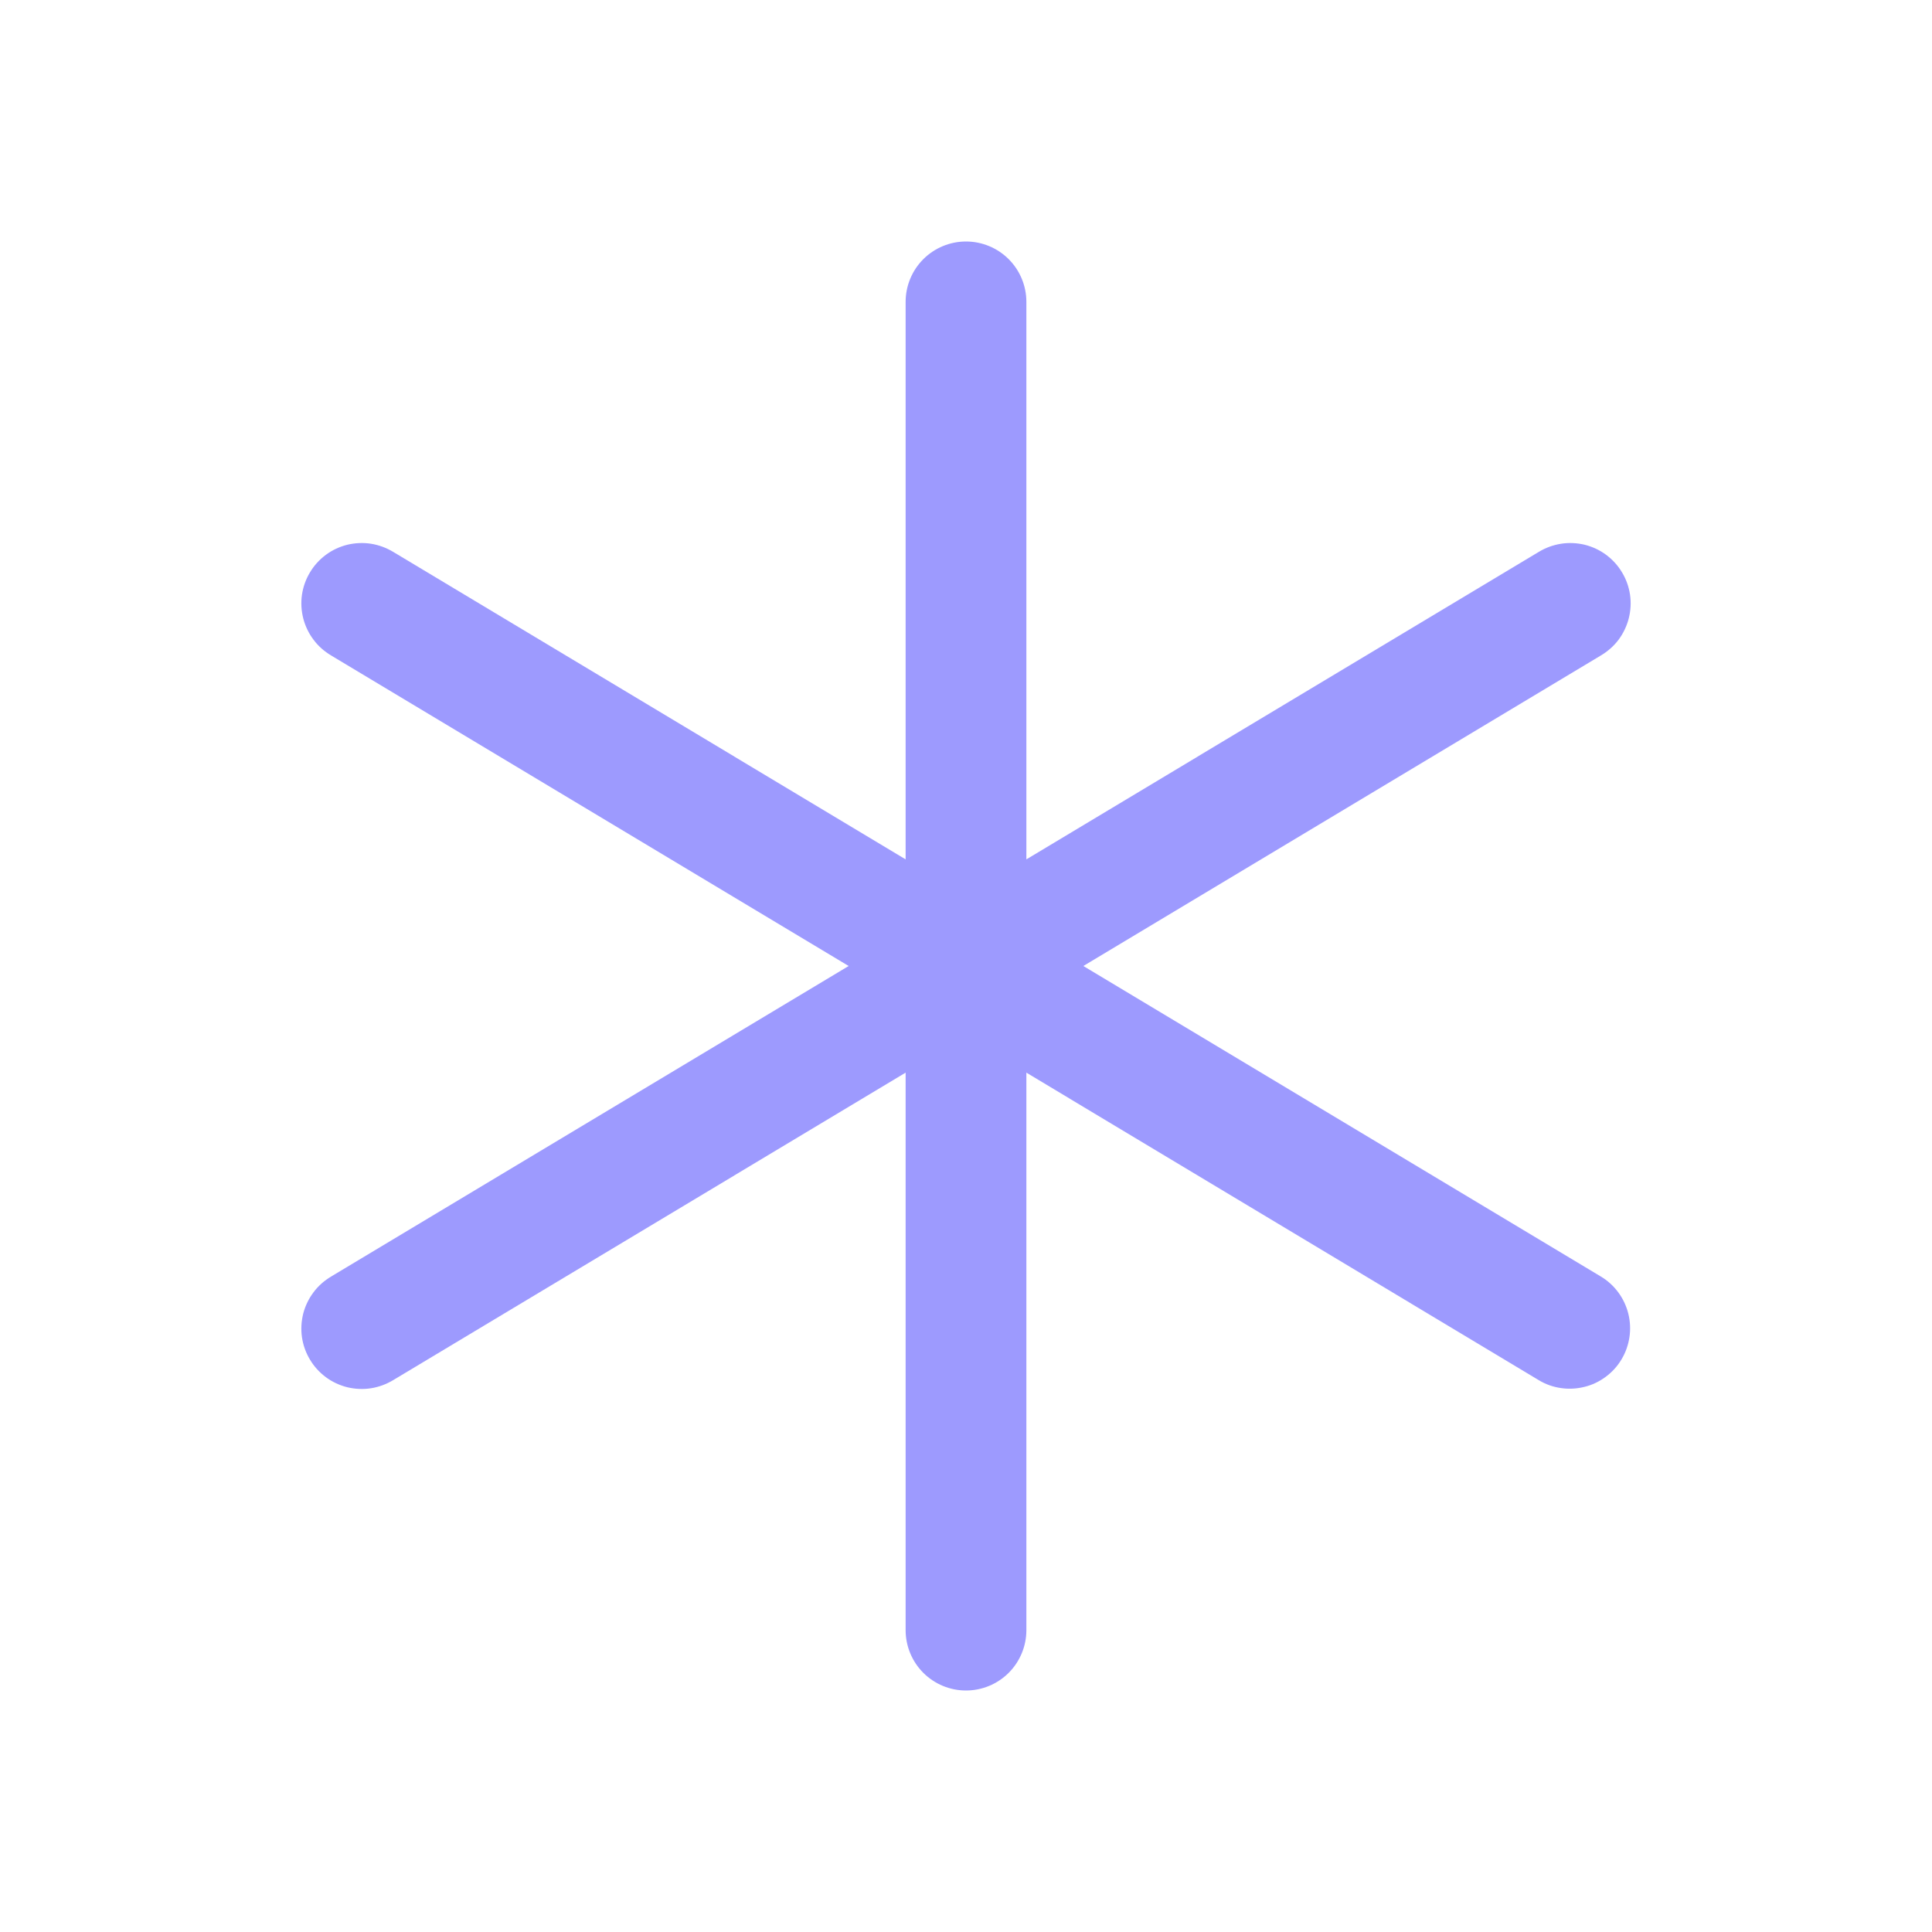 <svg width="20" height="20" viewBox="0 0 20 20" fill="none" xmlns="http://www.w3.org/2000/svg">
<g id="Icon-Asterisk">
<path id="Vector" d="M16.786 14.072C16.744 14.143 16.688 14.204 16.622 14.253C16.556 14.302 16.481 14.338 16.401 14.357C16.321 14.377 16.238 14.381 16.157 14.369C16.075 14.357 15.997 14.329 15.927 14.286L10.625 11.104V16.875C10.625 17.041 10.559 17.2 10.442 17.317C10.325 17.434 10.166 17.5 10 17.5C9.834 17.5 9.675 17.434 9.558 17.317C9.441 17.2 9.375 17.041 9.375 16.875V11.104L4.072 14.286C4.001 14.329 3.923 14.358 3.842 14.371C3.76 14.384 3.677 14.38 3.596 14.361C3.516 14.341 3.44 14.306 3.374 14.257C3.307 14.207 3.251 14.146 3.209 14.075C3.166 14.004 3.138 13.925 3.126 13.844C3.114 13.762 3.119 13.679 3.139 13.598C3.16 13.518 3.196 13.443 3.246 13.377C3.295 13.311 3.358 13.256 3.429 13.214L8.785 10L3.429 6.786C3.358 6.744 3.295 6.689 3.246 6.623C3.196 6.557 3.16 6.482 3.139 6.401C3.119 6.321 3.114 6.238 3.126 6.156C3.138 6.075 3.166 5.996 3.209 5.925C3.251 5.854 3.307 5.793 3.374 5.743C3.44 5.694 3.516 5.659 3.596 5.639C3.677 5.62 3.76 5.616 3.842 5.629C3.923 5.642 4.001 5.671 4.072 5.714L9.375 8.896V3.125C9.375 2.959 9.441 2.8 9.558 2.683C9.675 2.566 9.834 2.5 10 2.5C10.166 2.5 10.325 2.566 10.442 2.683C10.559 2.8 10.625 2.959 10.625 3.125V8.896L15.928 5.714C15.998 5.671 16.077 5.642 16.159 5.629C16.24 5.616 16.323 5.62 16.404 5.639C16.484 5.659 16.56 5.694 16.626 5.743C16.693 5.793 16.749 5.854 16.791 5.925C16.834 5.996 16.862 6.075 16.874 6.156C16.886 6.238 16.881 6.321 16.861 6.401C16.84 6.482 16.804 6.557 16.755 6.623C16.705 6.689 16.642 6.744 16.571 6.786L11.215 10L16.571 13.214C16.642 13.256 16.703 13.312 16.752 13.378C16.801 13.444 16.836 13.519 16.856 13.598C16.876 13.678 16.88 13.761 16.868 13.842C16.856 13.923 16.828 14.002 16.786 14.072Z" fill="#9D9AFE"/>
</g>
</svg>

